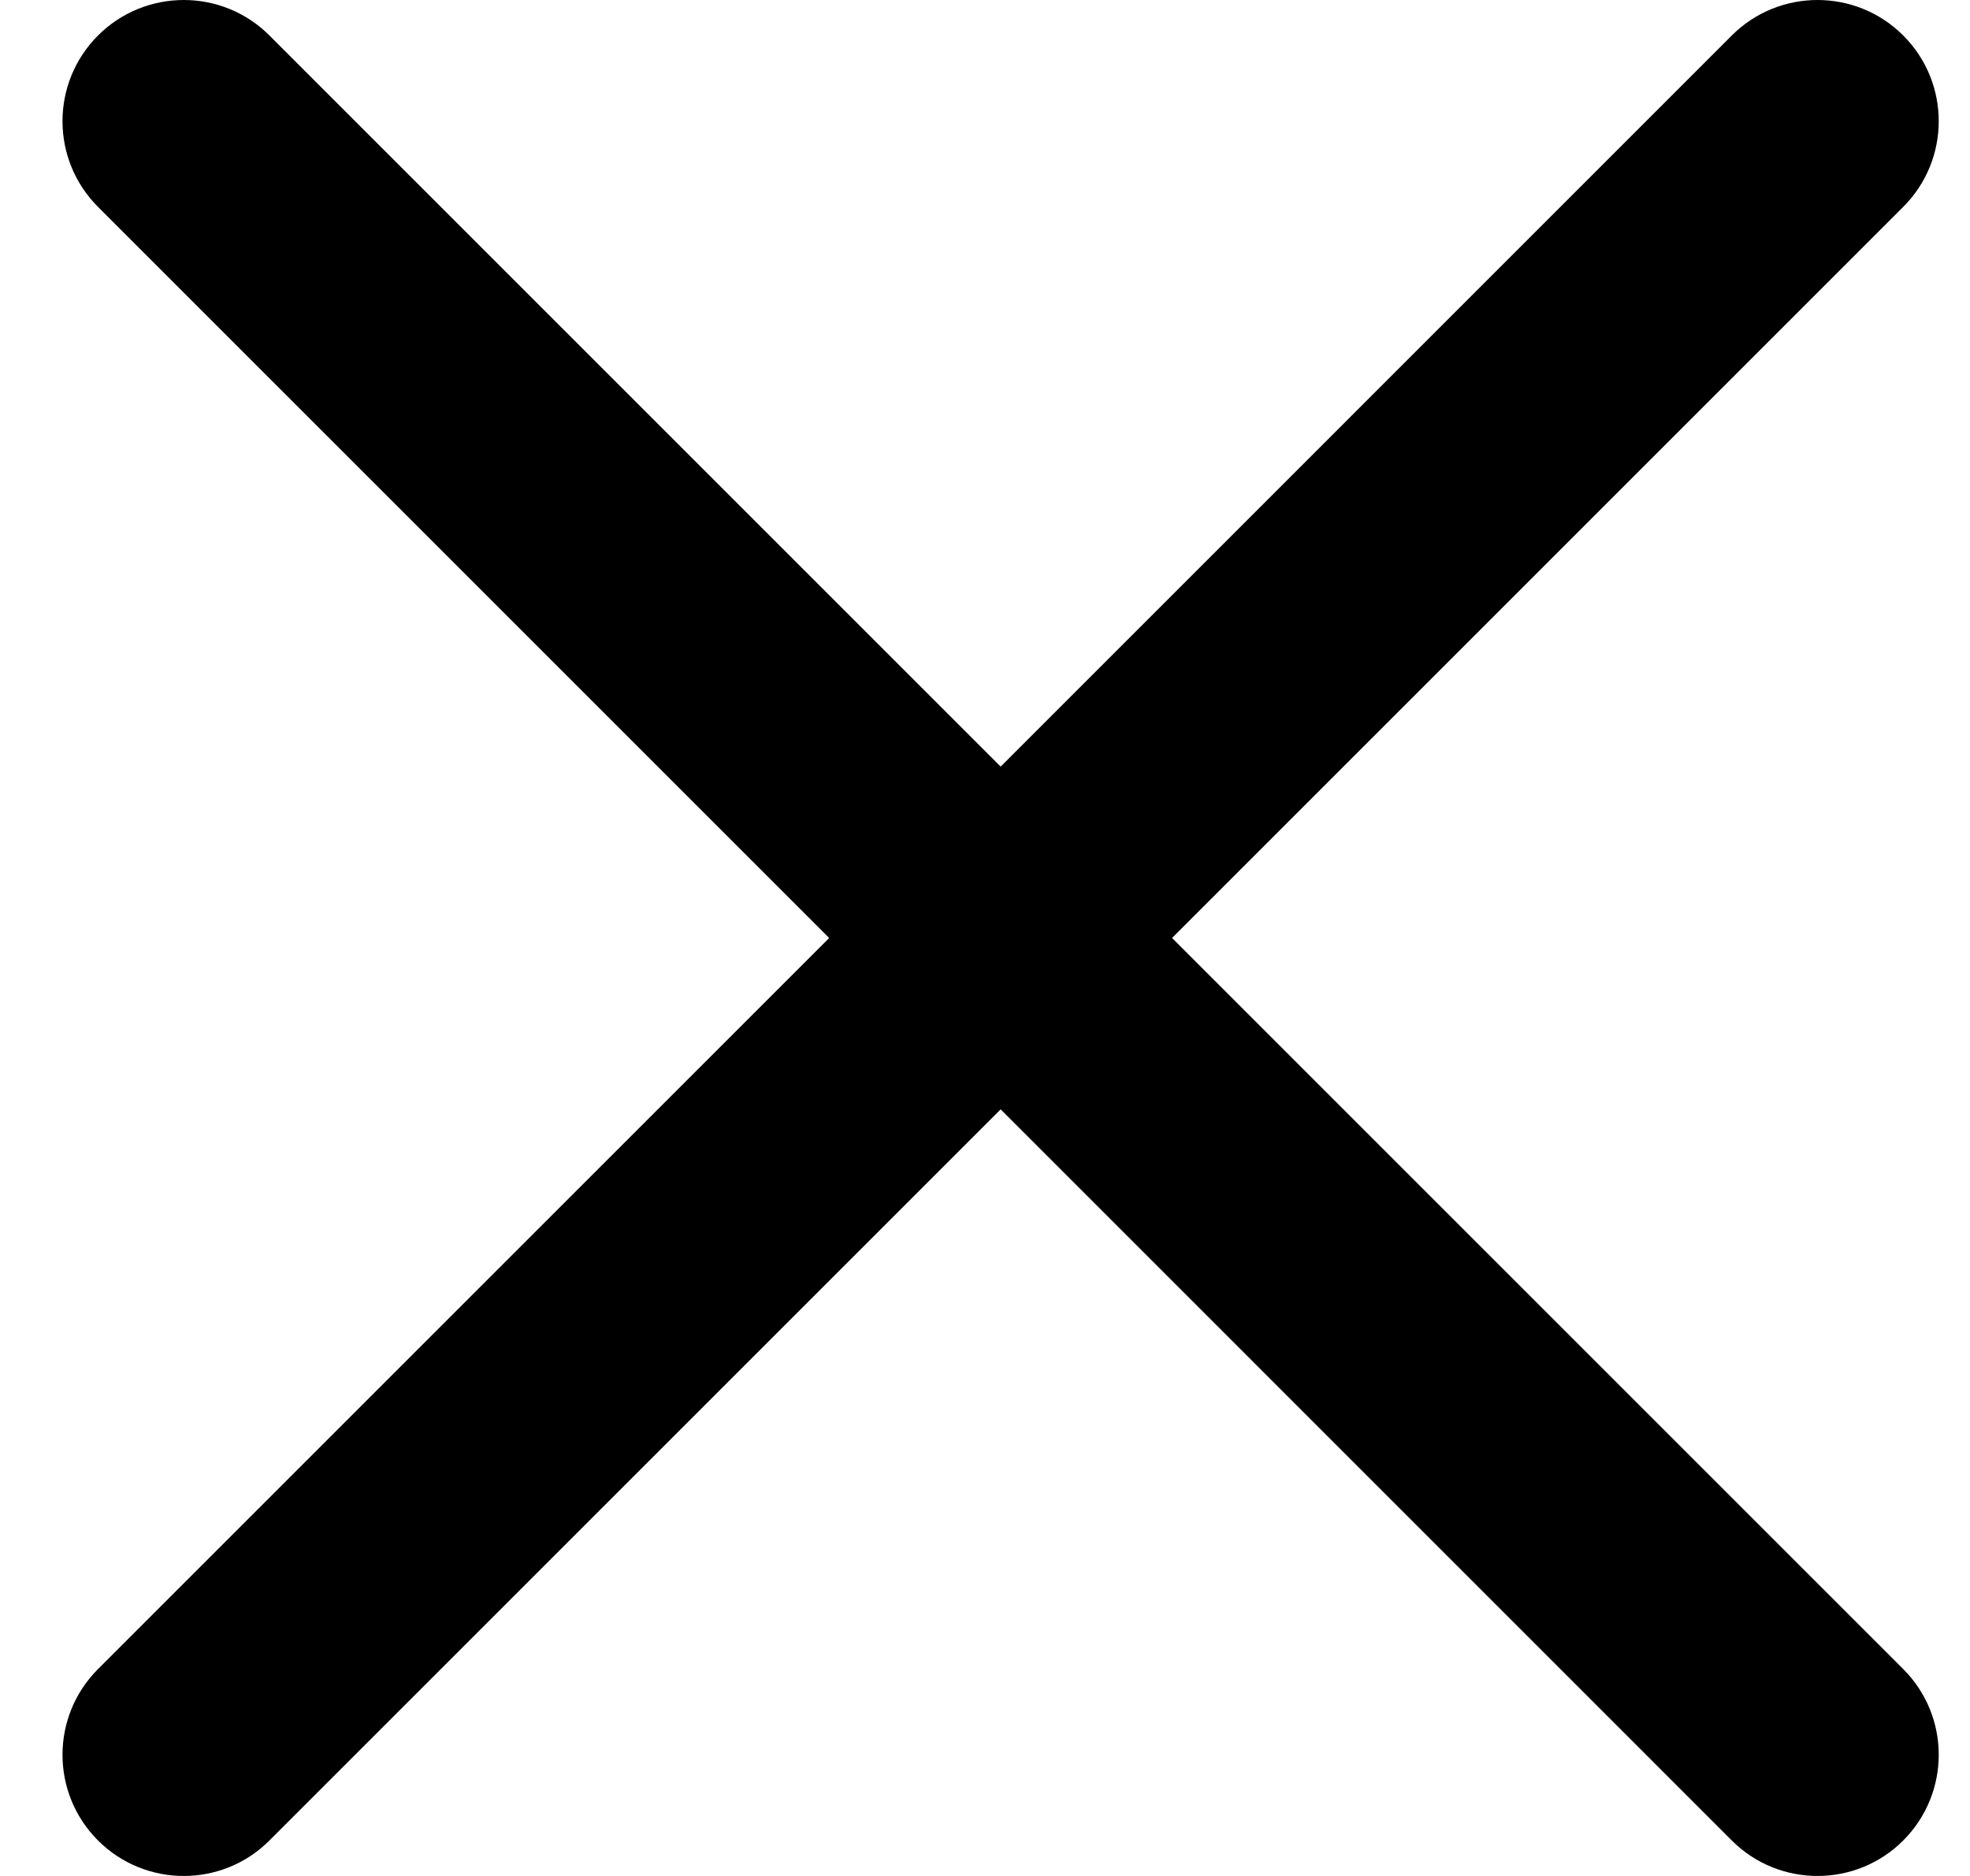 <svg width="21" height="20" viewBox="0 0 21 20" fill="none" xmlns="http://www.w3.org/2000/svg">
<path fill-rule="evenodd" clip-rule="evenodd" d="M20.288 2.206C20.793 1.701 20.793 0.883 20.288 0.378C19.784 -0.126 18.965 -0.126 18.461 0.378L10.667 8.173L2.872 0.378C2.368 -0.126 1.55 -0.126 1.045 0.378C0.54 0.883 0.54 1.701 1.045 2.206L8.839 10L1.045 17.794C0.54 18.299 0.54 19.117 1.045 19.622C1.55 20.126 2.368 20.126 2.872 19.622L10.667 11.827L18.461 19.622C18.965 20.126 19.784 20.126 20.288 19.622C20.793 19.117 20.793 18.299 20.288 17.794L12.494 10L20.288 2.206Z" fill="black"/>
</svg>
